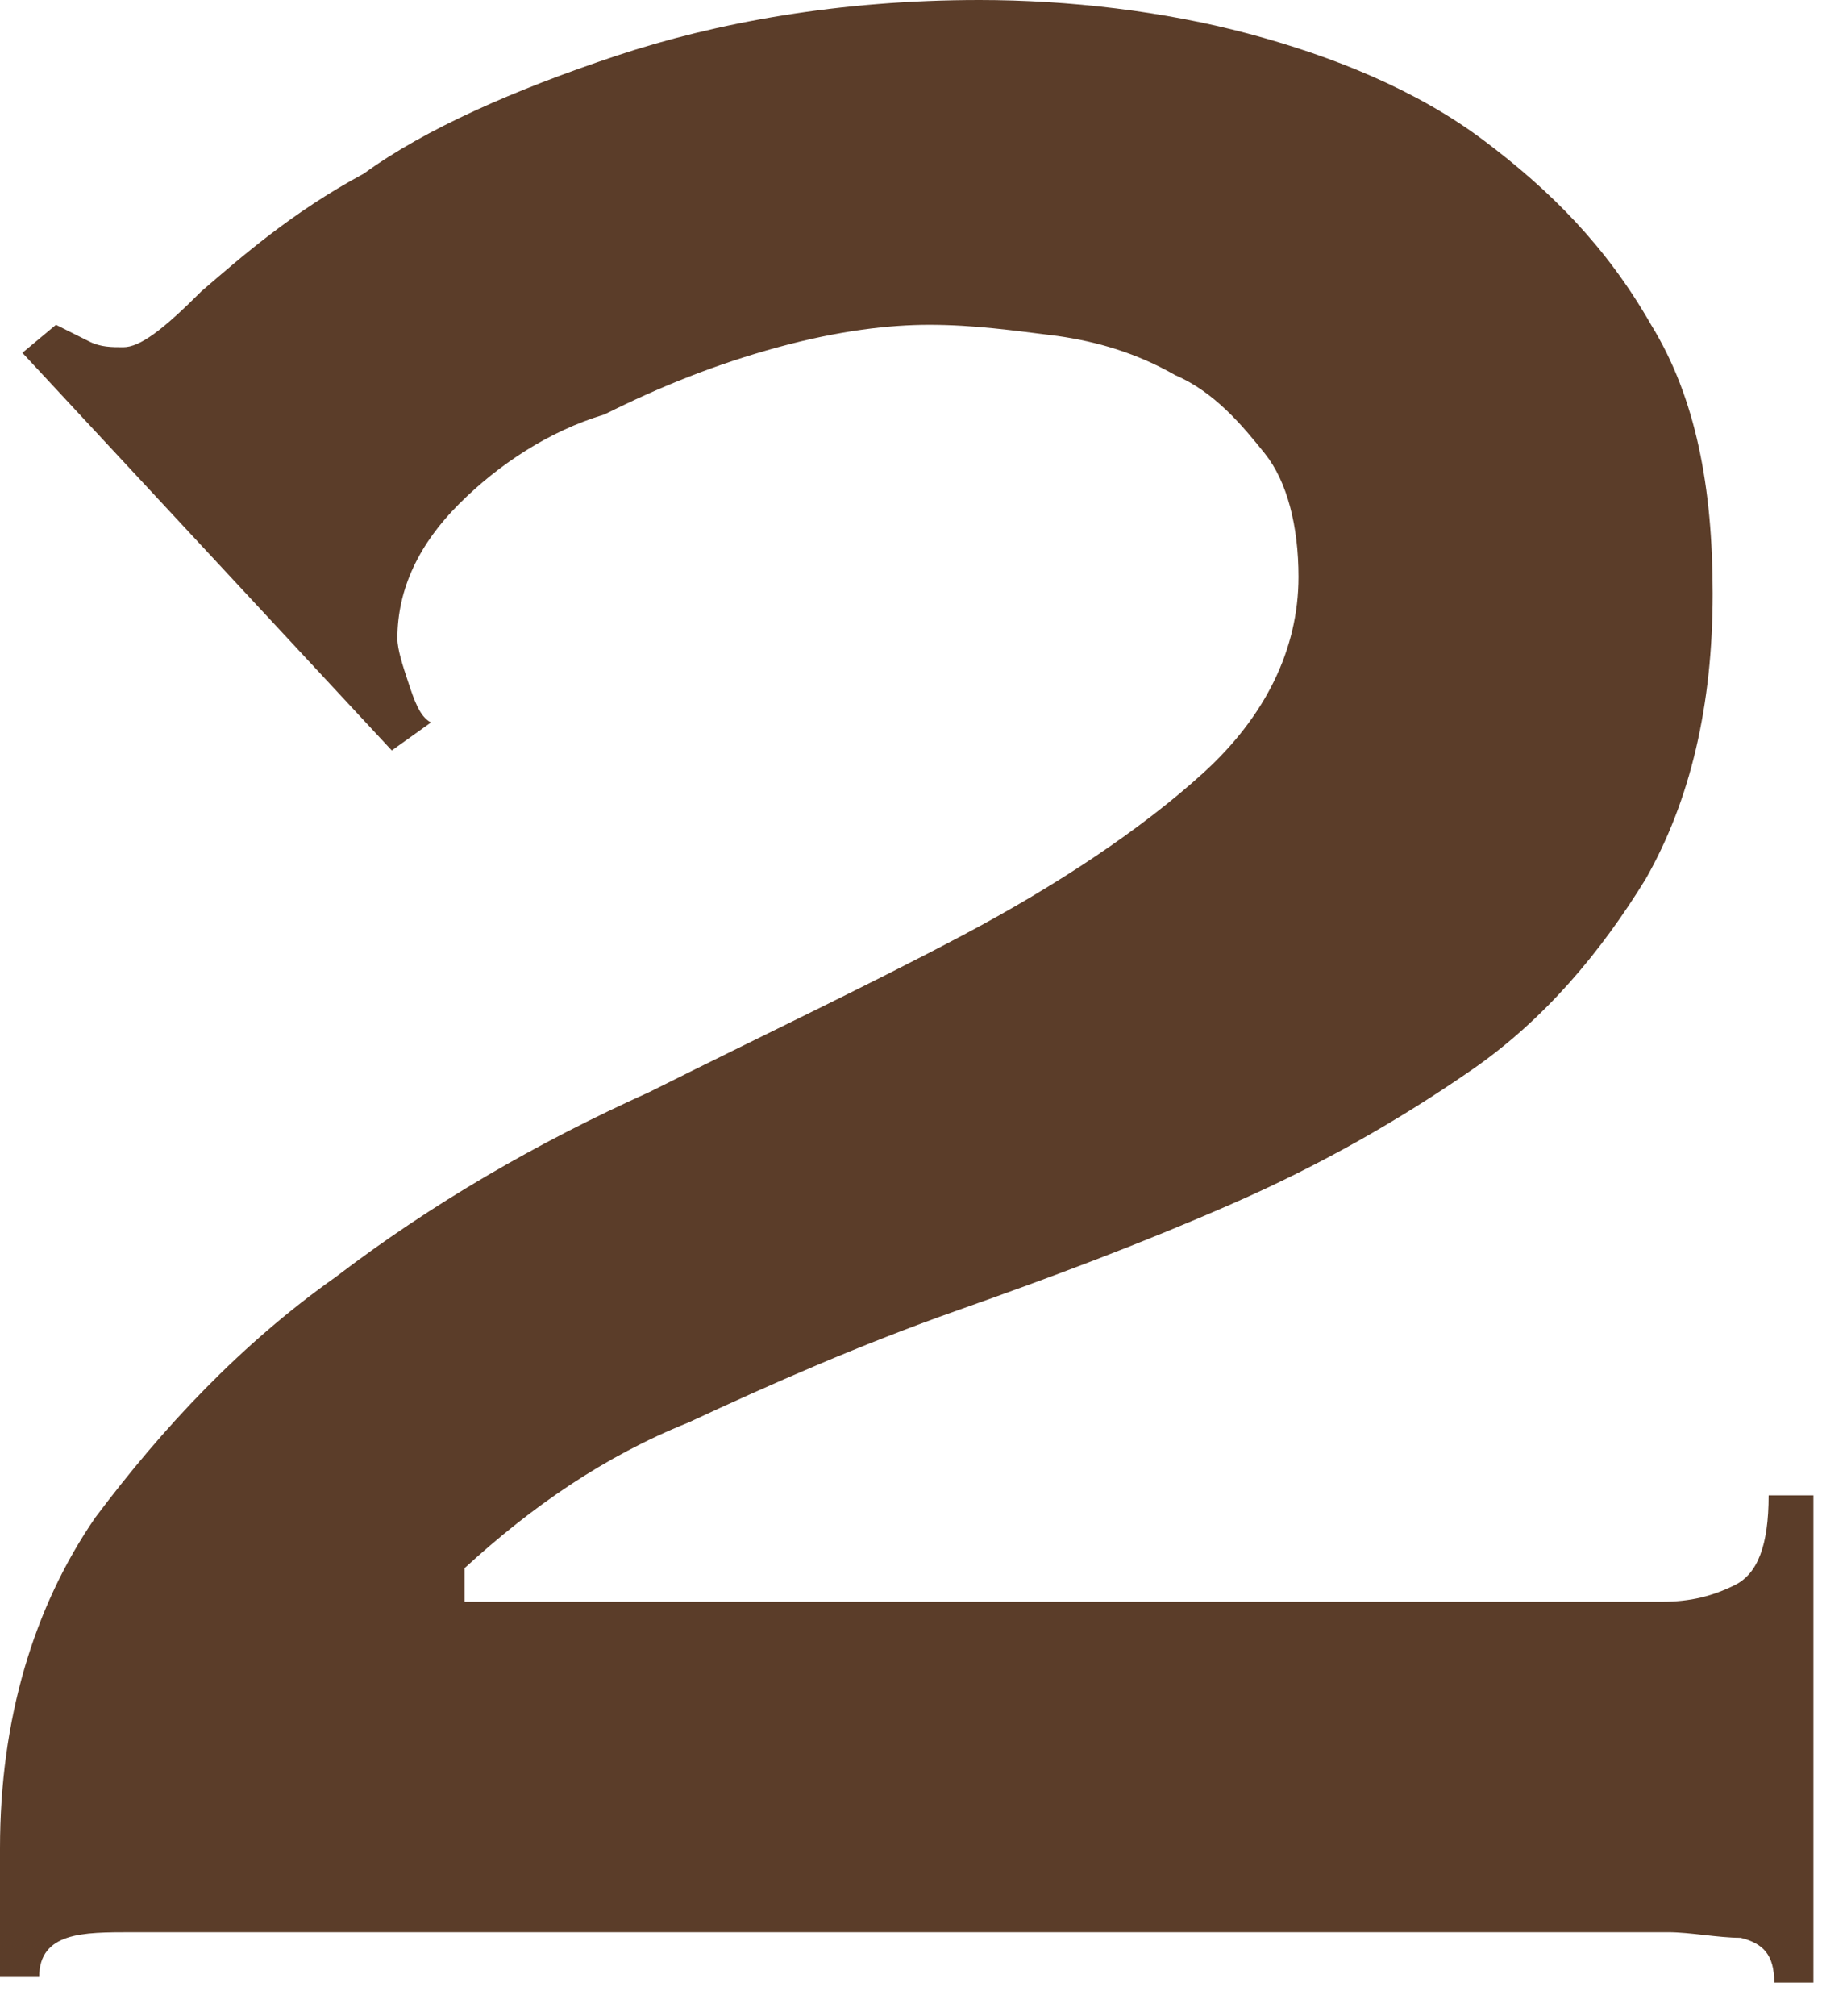 <?xml version="1.0" encoding="utf-8"?>
<!-- Generator: Adobe Illustrator 23.0.3, SVG Export Plug-In . SVG Version: 6.00 Build 0)  -->
<svg version="1.1" id="レイヤー_1" xmlns="http://www.w3.org/2000/svg" xmlns:xlink="http://www.w3.org/1999/xlink" x="0px"
	 y="0px" viewBox="0 0 33 36" style="enable-background:new 0 0 33 36;" xml:space="preserve">
<style type="text/css">
	.st0{fill:#5B3D29;}
</style>
<g>
	<path class="st0" d="M32.5,35.4h-0.8c0-0.5-0.2-0.7-0.6-0.8c-0.4,0-0.9-0.1-1.3-0.1H2.4c-0.5,0-0.9,0-1.2,0.1
		c-0.3,0.1-0.5,0.3-0.5,0.7H0V33c0-2.3,0.6-4.3,1.7-5.9C2.9,25.5,4.3,24,6,22.8c1.7-1.3,3.6-2.4,5.6-3.3c2-1,3.9-1.9,5.6-2.8
		c1.7-0.9,3.2-1.9,4.3-2.9c1.1-1,1.7-2.2,1.7-3.5c0-0.9-0.2-1.7-0.6-2.2s-0.9-1.1-1.6-1.4c-0.7-0.4-1.4-0.6-2.1-0.7
		c-0.8-0.1-1.5-0.2-2.3-0.2c-0.7,0-1.6,0.1-2.7,0.4c-1.1,0.3-2.1,0.7-3.1,1.2C9.8,7.7,8.9,8.3,8.2,9c-0.7,0.7-1.1,1.5-1.1,2.4
		c0,0.2,0.1,0.5,0.2,0.8c0.1,0.3,0.2,0.6,0.4,0.7l-0.7,0.5L0.4,6.3L1,5.8C1.2,5.9,1.4,6,1.6,6.1c0.2,0.1,0.4,0.1,0.6,0.1
		c0.3,0,0.7-0.3,1.4-1c0.7-0.6,1.6-1.4,2.9-2.1C7.6,2.3,9.2,1.6,11,1c1.8-0.6,4-1,6.5-1c1.6,0,3.3,0.2,4.8,0.6s3,1,4.2,1.9
		s2.2,1.9,3,3.3c0.8,1.3,1.1,2.9,1.1,4.8c0,2-0.4,3.7-1.2,5.1c-0.8,1.3-1.8,2.5-3.1,3.4c-1.3,0.9-2.7,1.7-4.3,2.4s-3.2,1.3-4.9,1.9
		c-1.7,0.6-3.3,1.3-4.8,2C10.8,26,9.5,26.9,8.3,28v0.6h21.4c0.5,0,0.9-0.1,1.3-0.3c0.4-0.2,0.6-0.7,0.6-1.6h0.8V35.4z"/>
</g>
</svg>
